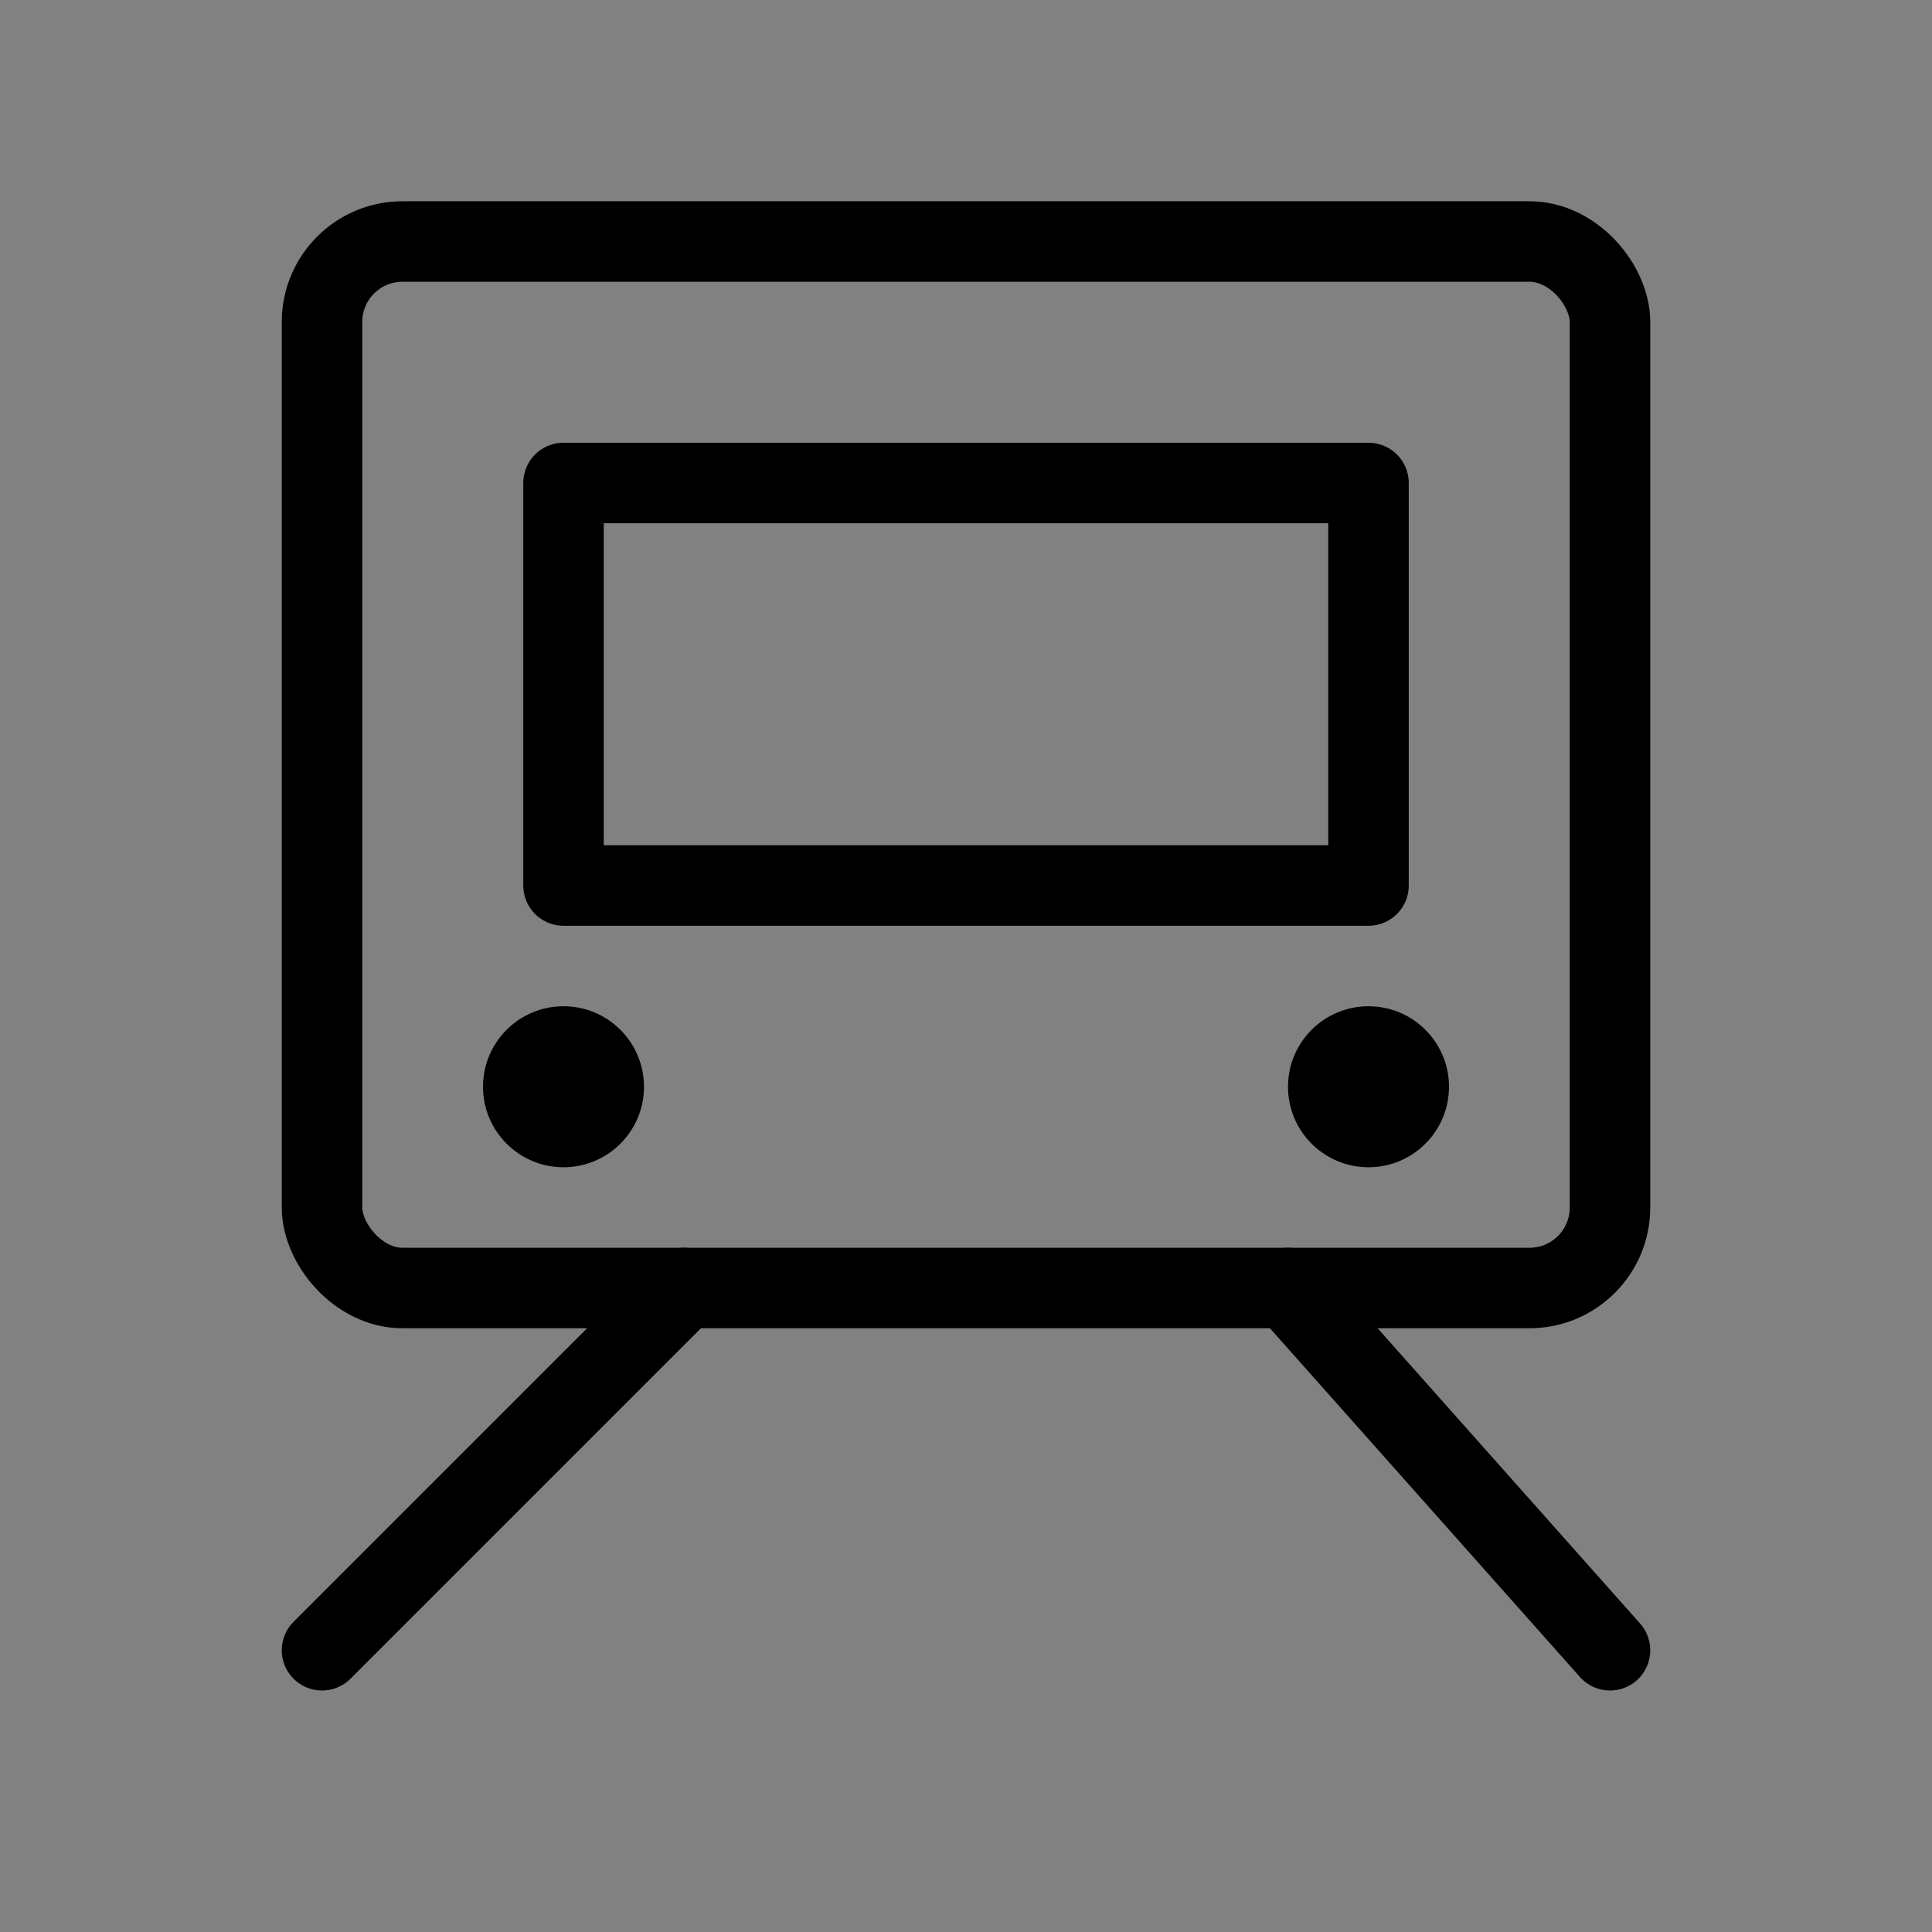<svg viewBox="0 0 48 48" fill="none" xmlns="http://www.w3.org/2000/svg"><rect x="0" y="0" width="48" height="48" fill="#808080" stroke="none"/><rect width="48" height="48" fill="white" fill-opacity="0.01"/><rect x="8" y="6" width="32" height="26" rx="2" stroke="currentColor" stroke-width="2"/><circle cx="14" cy="27" r="2" fill="currentColor"/><circle cx="34" cy="27" r="2" fill="currentColor"/><rect x="14" y="12" width="20" height="10" fill="none" stroke="currentColor" stroke-width="2" stroke-linecap="round" stroke-linejoin="round"/><path d="M32 32L40 41" stroke="currentColor" stroke-width="2" stroke-linecap="round" stroke-linejoin="round"/><path d="M17 32L8 41" stroke="currentColor" stroke-width="2" stroke-linecap="round" stroke-linejoin="round"/></svg>